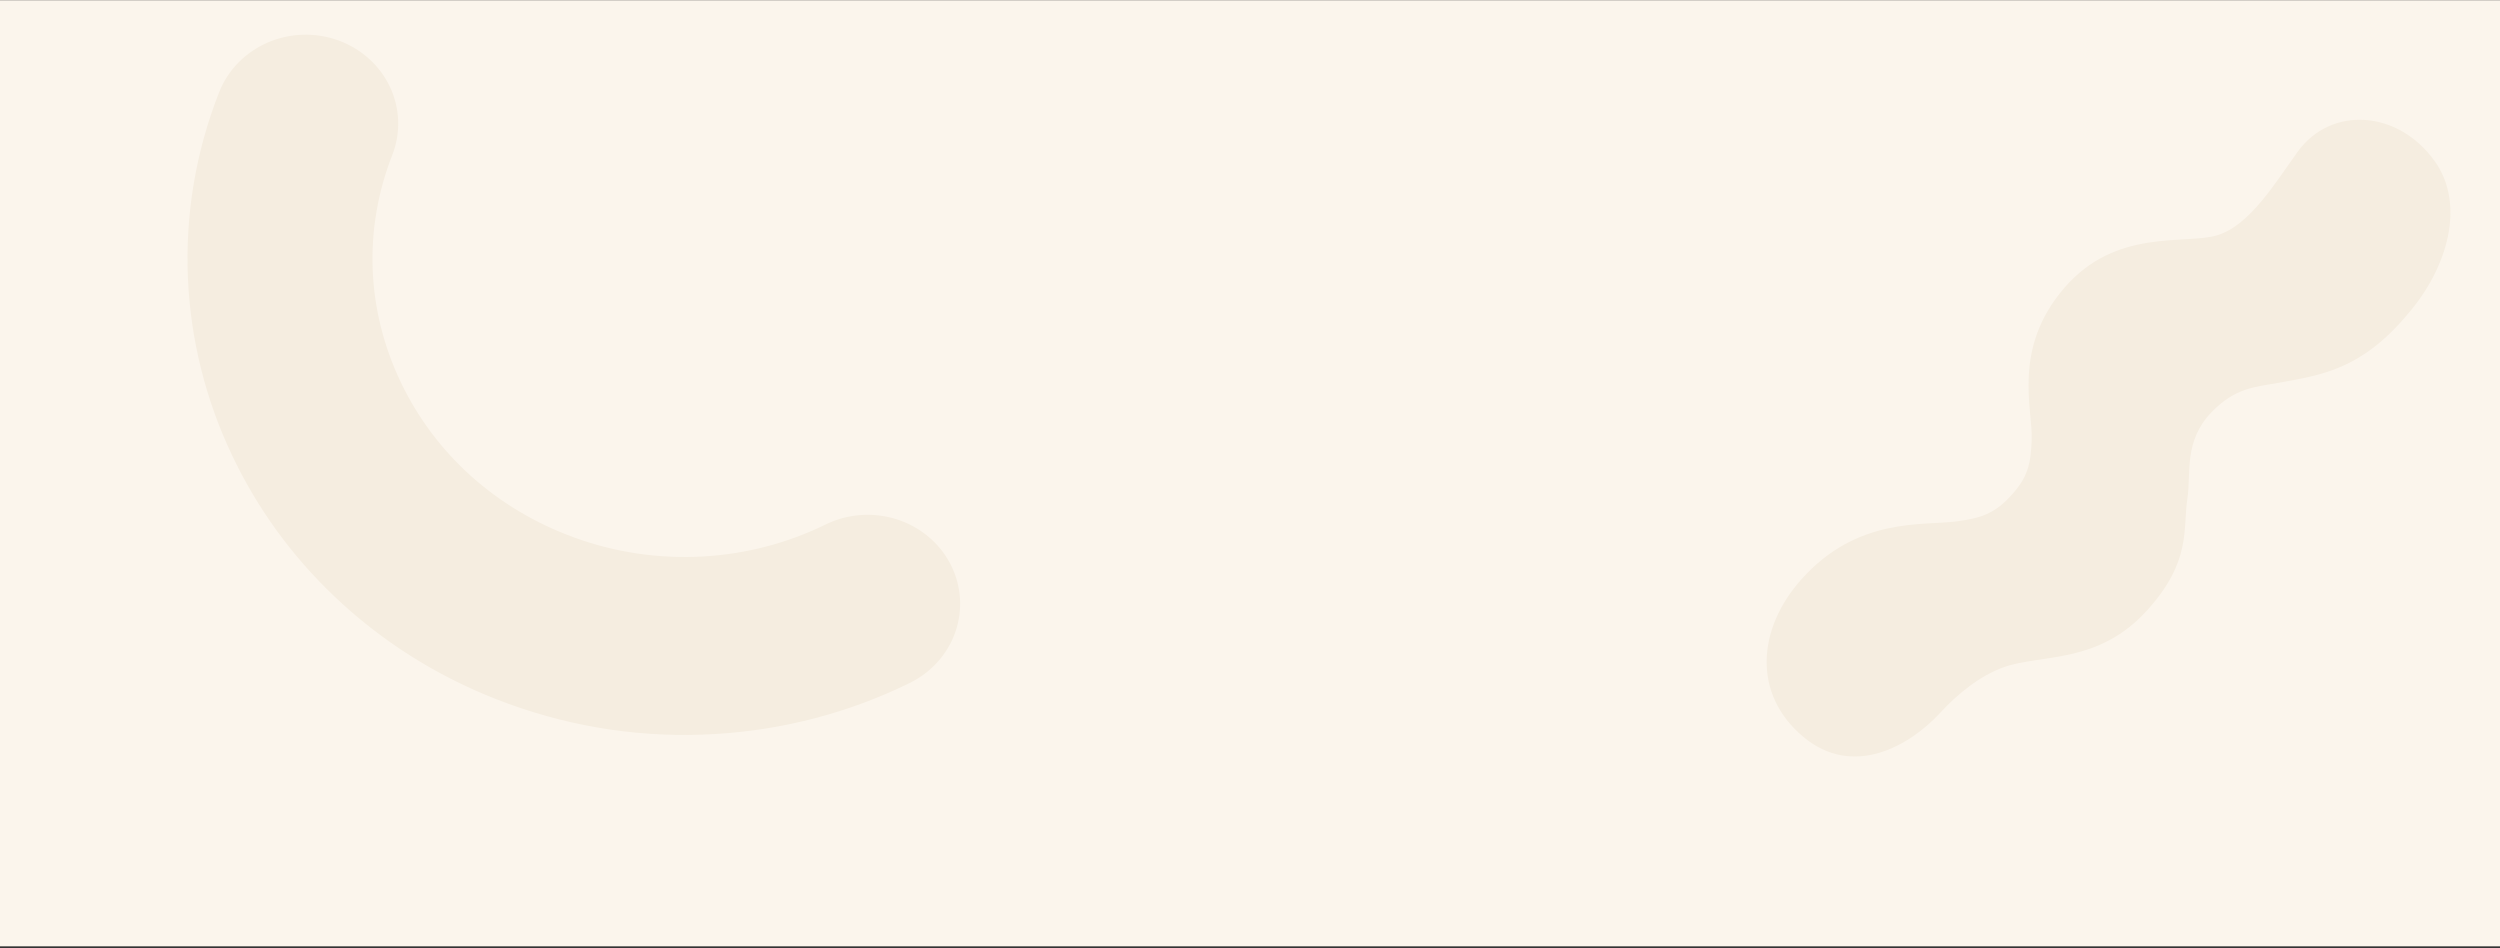 <?xml version="1.0" encoding="utf-8"?>
<svg xmlns="http://www.w3.org/2000/svg" width="1160" height="440" viewBox="0 0 1160 440" fill="none">
<rect x="0" y="0" width="1160" height="440" fill="#333333" stroke="none"/>
<g clip-path="url(#clip0_54_46017)">
<rect y="0.091" width="1160" height="693" fill="#FBF5EC"/>
<path d="M1024.41 639.469C1012.67 570.269 945.888 523.491 875.237 534.988C804.587 546.486 756.828 611.904 768.565 681.092C780.302 750.28 847.092 797.07 917.755 785.572C988.417 774.075 1036.15 708.668 1024.41 639.469ZM905.748 714.866C874.973 719.874 845.88 699.497 840.768 669.355C835.656 639.212 856.464 610.715 887.232 605.706C918.001 600.698 947.1 621.075 952.212 651.218C957.325 681.36 936.522 709.858 905.748 714.866ZM107.534 533.044C116.509 525.288 131.704 522.589 155.562 539.846C188.924 563.978 185.16 563.167 185.16 563.167C185.16 563.167 137.81 479.56 200.022 467.517C259.626 455.97 244.929 547.461 244.929 547.461C244.929 547.461 253.499 482.94 301.639 497.582C351.469 512.737 307.541 597.086 263.771 619.07C249.897 626.039 236.26 629.751 218.525 630.074C192.389 630.536 165.21 627.035 123.668 587.767C100.924 566.273 96.799 542.319 107.534 533.044ZM1116.98 145.989C1095.6 171.533 1076.74 174.053 1058.12 177.471C1046.59 179.587 1037.31 179.653 1026.06 191.353C1013.24 204.689 1016.66 219.683 1015 230.854C1012.76 245.865 1016.9 260.128 996.554 282.875C973.74 308.384 947.324 303.333 929.746 309.585C918.741 313.503 908.274 321.998 900.328 330.658C886.256 345.998 859.879 361.329 836.66 341.841C813.246 322.191 815.224 292.049 835.729 268.947C861.737 239.65 892.358 244.023 907.974 241.907C918.6 240.464 925.129 238.668 933.063 230.023C940.997 221.377 942.26 215.318 942.705 204.043C943.269 189.782 933.528 161.764 957.885 133.533C981.824 105.786 1013.59 113.638 1028.67 109.204C1043.87 104.735 1055.98 84.442 1066.19 70.329C1081.54 49.109 1112.77 50.901 1129.79 74.893C1143.92 94.776 1136.02 124.102 1116.98 145.989ZM109.757 215.504C109.056 214.111 108.372 212.708 107.704 211.296C95.397 185.454 88.435 157.558 87.204 129.161C85.903 99.735 90.826 70.361 101.673 42.817C103.66 37.745 106.668 33.098 110.523 29.142C114.378 25.187 119.005 22 124.141 19.765C129.276 17.529 134.819 16.288 140.454 16.113C146.088 15.938 151.703 16.831 156.978 18.742C162.254 20.654 167.086 23.546 171.199 27.253C175.312 30.96 178.625 35.41 180.95 40.348C183.275 45.287 184.565 50.618 184.748 56.036C184.93 61.454 184.001 66.854 182.013 71.927C168.577 106.218 169.925 143.542 185.811 177.025C201.741 210.606 230.375 236.303 266.436 249.394C285.606 256.408 306.112 259.404 326.583 258.181C346.291 257.024 365.54 251.973 383.128 243.343C388.153 240.887 393.632 239.406 399.252 238.985C404.873 238.565 410.524 239.213 415.884 240.893C421.243 242.573 426.206 245.252 430.49 248.776C434.773 252.301 438.292 256.602 440.847 261.434C440.991 261.706 441.132 261.98 441.267 262.251C446.13 271.976 446.84 283.144 443.245 293.366C439.651 303.588 432.037 312.05 422.034 316.939C393.998 330.692 363.314 338.74 331.899 340.581C299.213 342.533 266.985 337.839 236.118 326.633C207.369 316.256 181.076 300.441 158.794 280.123C138.485 261.642 121.865 239.741 109.757 215.504Z" fill="#F5EDE0"/>
</g>
<defs>
<clipPath id="clip0_54_46017">
<rect width="1160" height="439" fill="white" transform="translate(0 0.091)"/>
</clipPath>
</defs>
</svg>